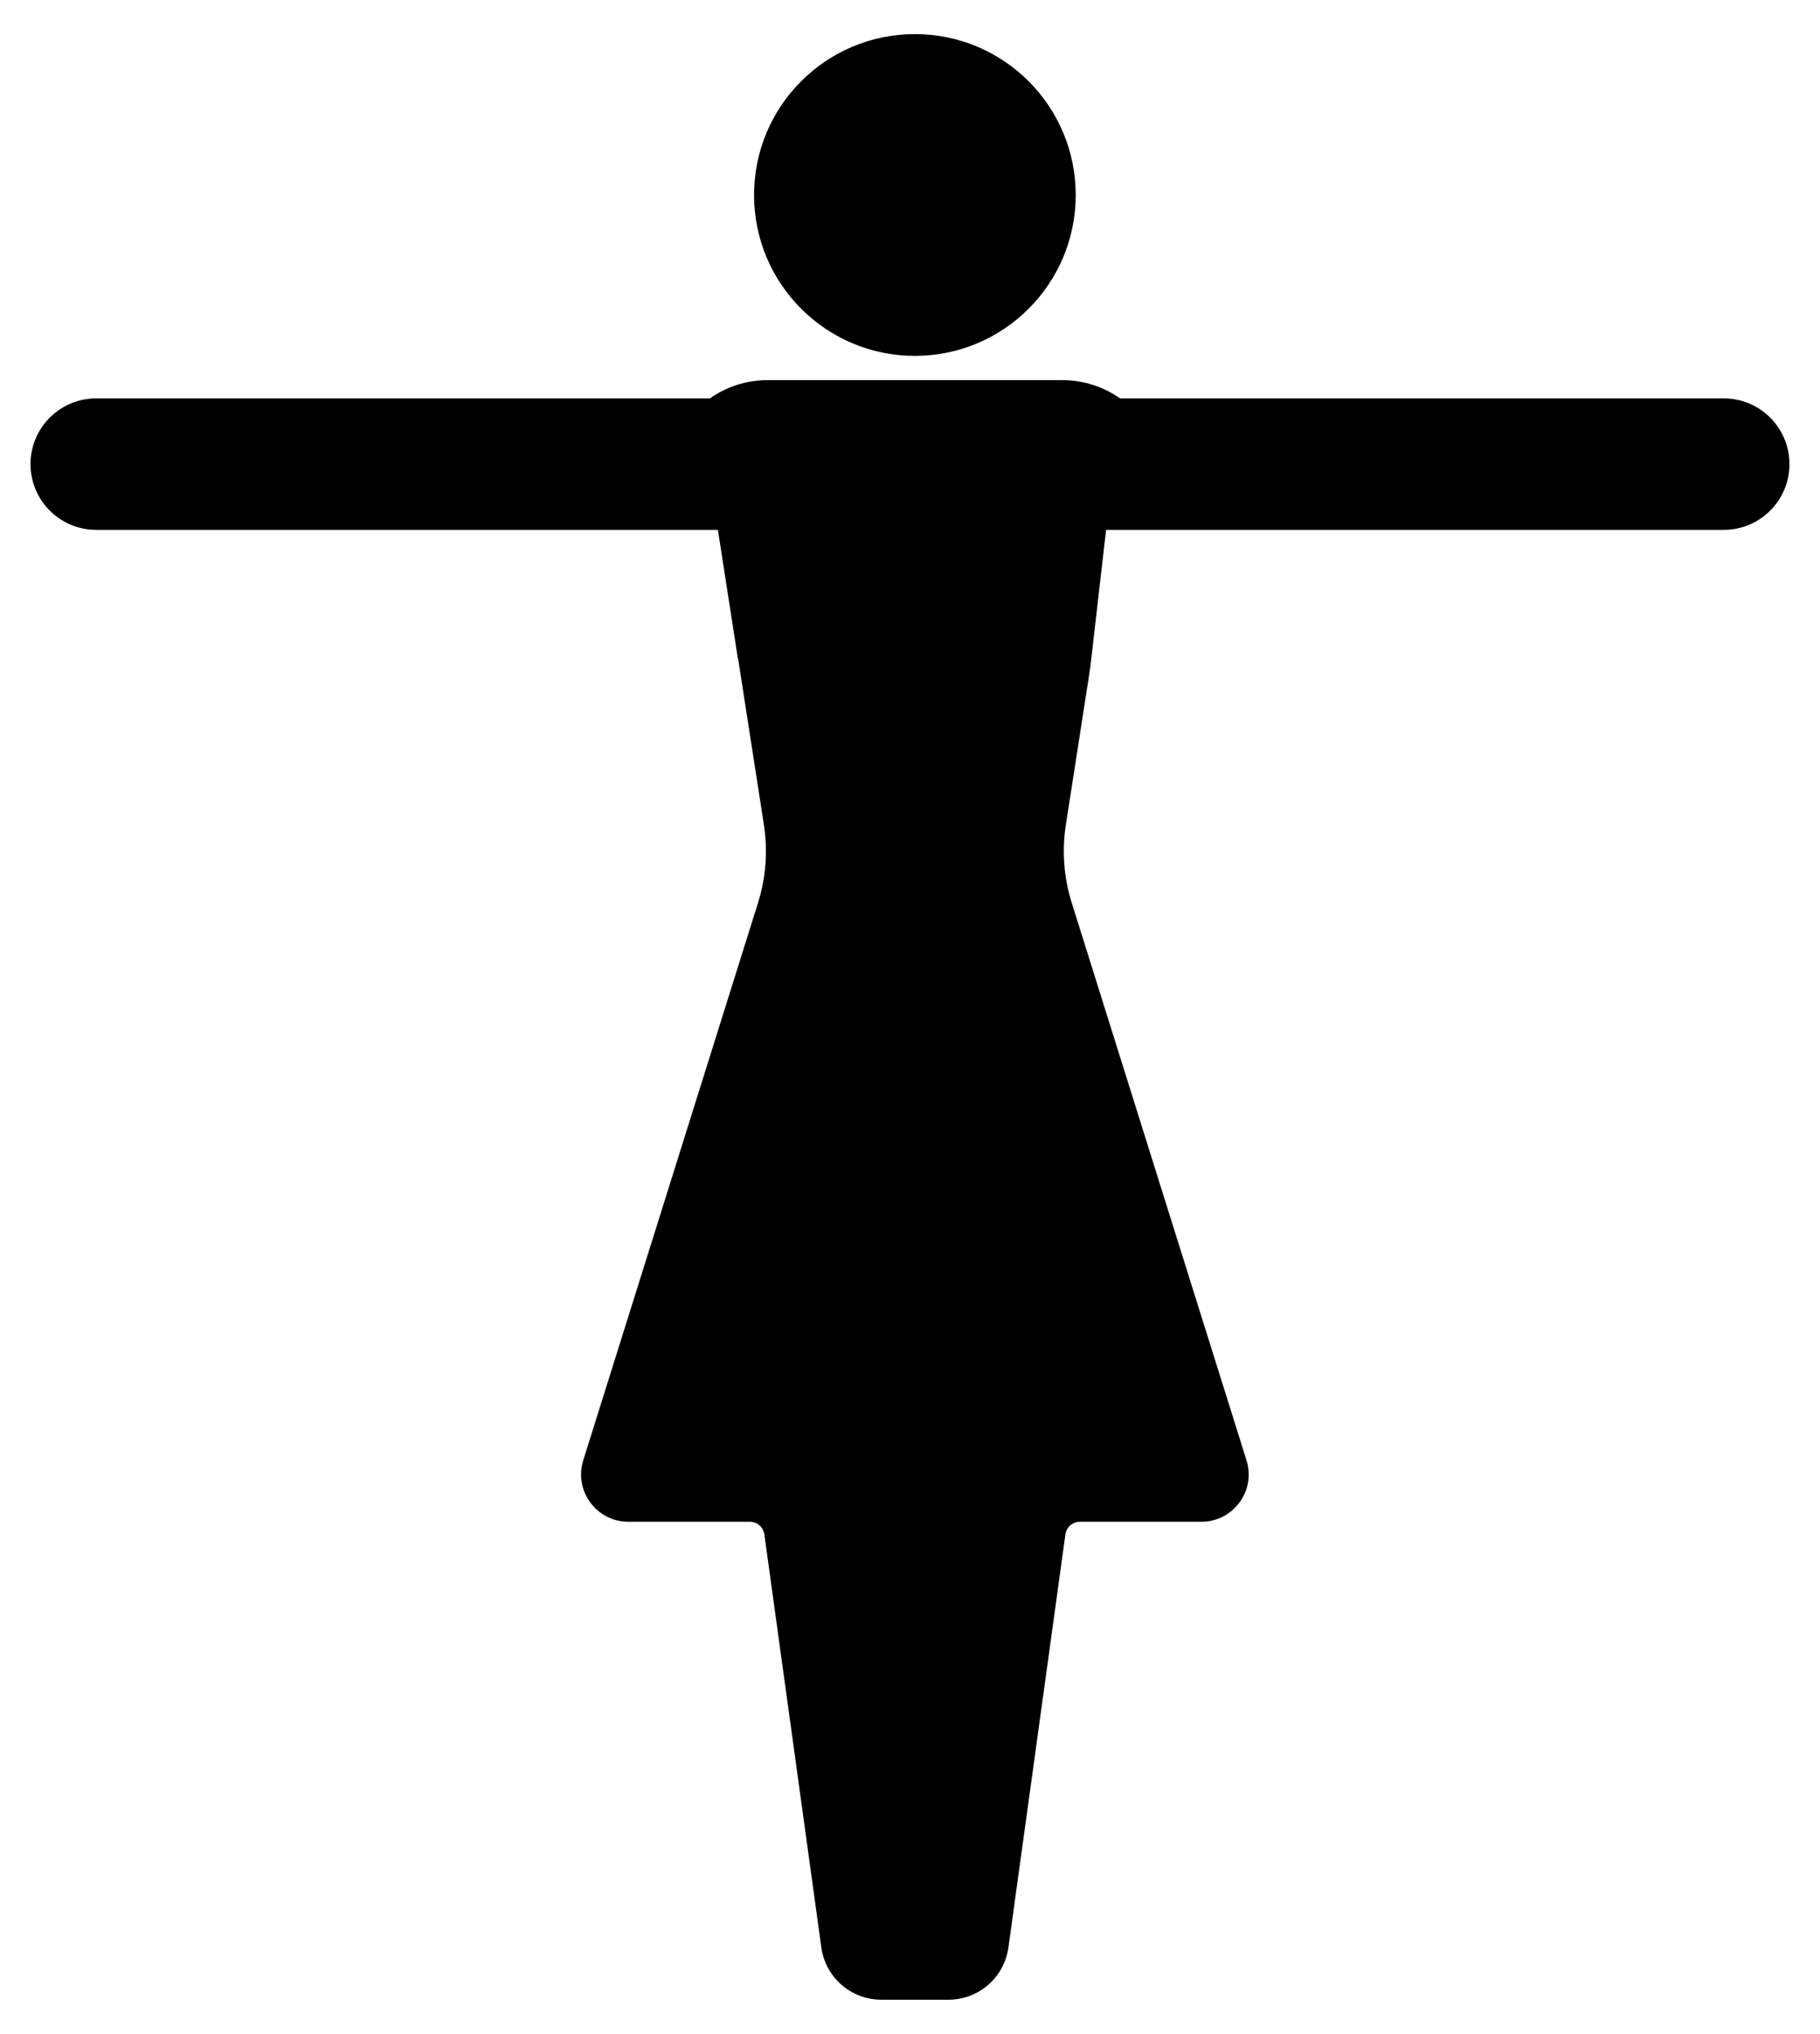 <?xml version="1.0" encoding="UTF-8"?>
<svg enable-background="new 0 0 1481.981 1655.533" version="1.1" viewBox="0 0 1482 1655.5" xml:space="preserve" xmlns="http://www.w3.org/2000/svg">
<circle cx="744.98" cy="158.72" r="130.96"/>
<path d="m1403.6 324.28h-491.55c-13.417-9.4-29.642-14.83-46.849-14.83h-240.45c-17.172 0-33.316 5.461-46.707 14.83h-499.68c-29.556 0-53.516 23.96-53.516 53.515v2e-4c0 29.556 23.96 53.515 53.516 53.515h506.21l16.289 104.86c0.152 0.264 0.263 0.566 0.316 0.912l20.85 134.28c3.302 21.254 1.671 42.979-4.771 63.505l-142.32 453.83c-7.777 24.799 10.755 50.028 36.754 50.028h98.951c5.93 0 10.944 4.38 11.753 10.243l46.402 336.25c3.356 24.394 24.205 42.562 48.829 42.562h54.692c24.624 0 45.473-18.168 48.829-42.562l46.403-336.25c0.809-5.862 5.835-10.243 11.752-10.243h98.952c25.998 0 44.529-25.23 36.753-50.028l-142.32-453.83c-6.443-20.526-8.073-42.252-4.772-63.505l19.827-127.61 12.927-112.44h502.94c29.555 0 53.515-23.96 53.515-53.515s-23.96-53.516-53.515-53.516z"/>
</svg>
